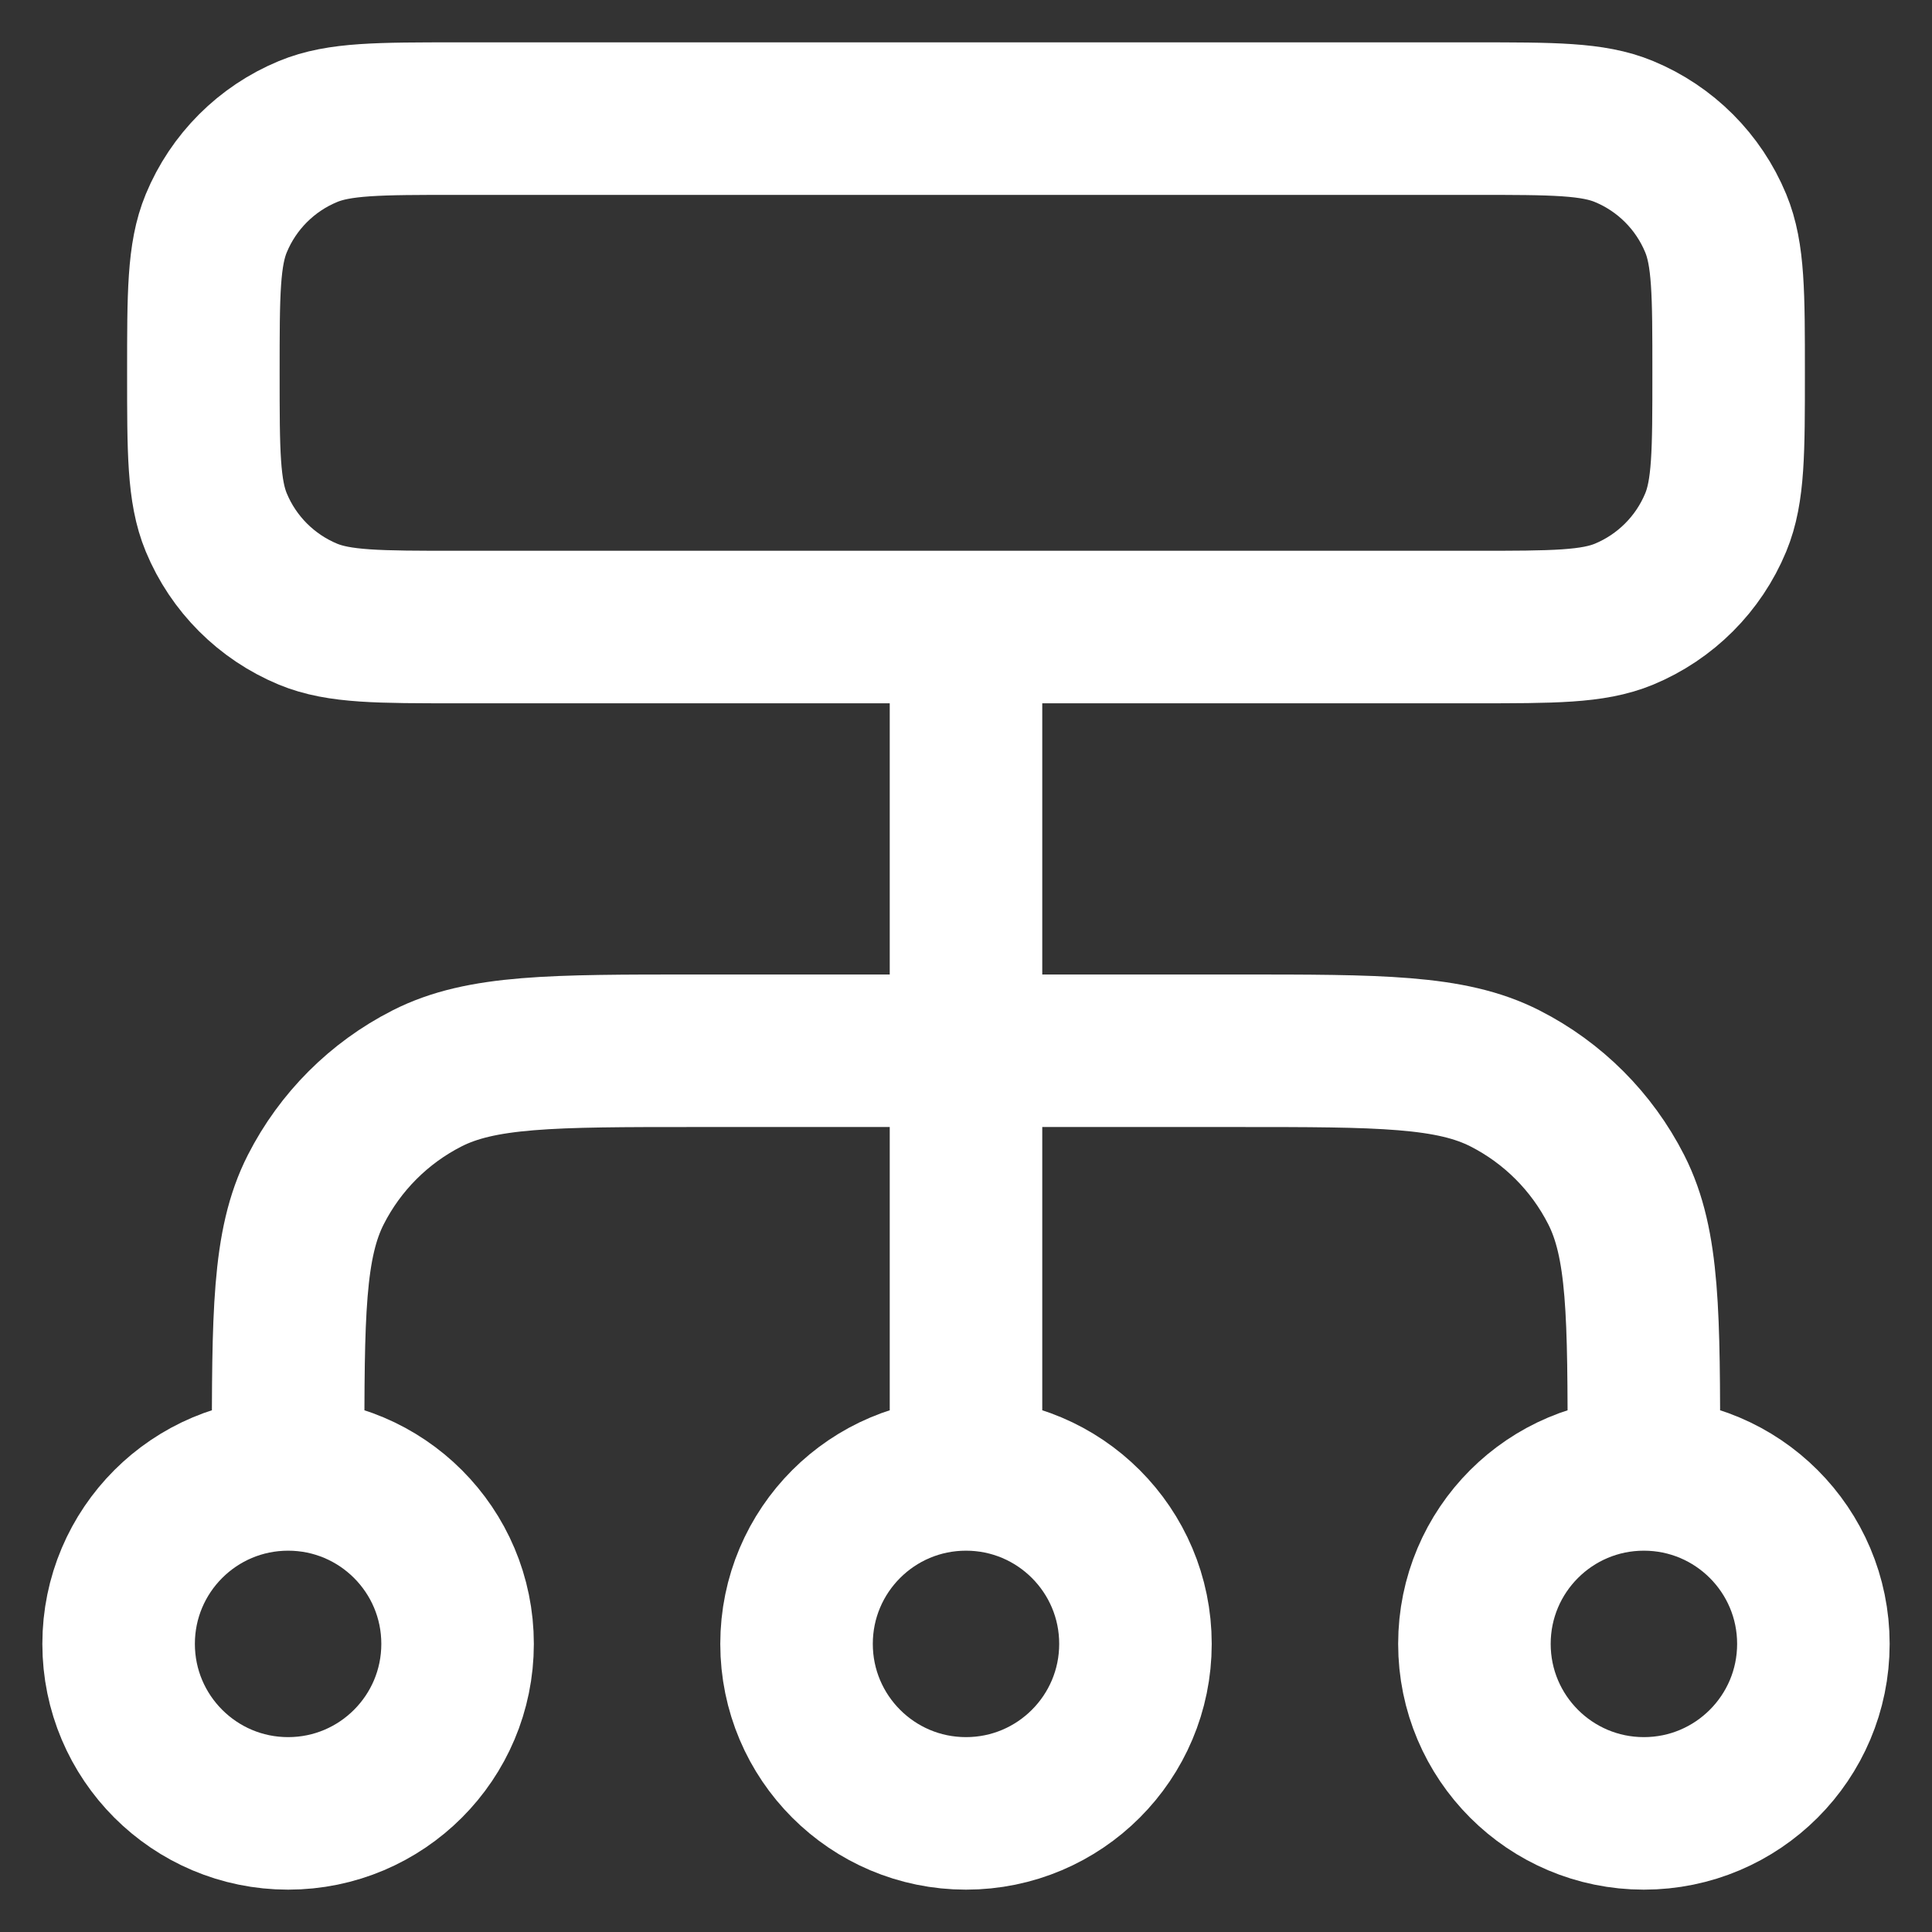 <svg width="38" height="38" viewBox="0 0 38 38" fill="none" xmlns="http://www.w3.org/2000/svg">
<rect x="0" y="0" width="38" height="38" fill="#333333" stroke="none"/>
<path d="M5.667 29V28.667C5.667 25.866 5.667 24.466 6.212 23.397C6.691 22.456 7.456 21.691 8.397 21.212C9.466 20.667 10.866 20.667 13.667 20.667H24.333C27.134 20.667 28.534 20.667 29.603 21.212C30.544 21.691 31.309 22.456 31.788 23.397C32.333 24.466 32.333 25.866 32.333 28.667V29M5.667 29C3.826 29 2.333 30.492 2.333 32.333C2.333 34.174 3.826 35.667 5.667 35.667C7.508 35.667 9 34.174 9 32.333C9 30.492 7.508 29 5.667 29ZM32.333 29C30.492 29 29 30.492 29 32.333C29 34.174 30.492 35.667 32.333 35.667C34.174 35.667 35.667 34.174 35.667 32.333C35.667 30.492 34.174 29 32.333 29ZM19 29C17.159 29 15.667 30.492 15.667 32.333C15.667 34.174 17.159 35.667 19 35.667C20.841 35.667 22.333 34.174 22.333 32.333C22.333 30.492 20.841 29 19 29ZM19 29V12.333M9 12.333H29C30.553 12.333 31.33 12.333 31.942 12.08C32.759 11.741 33.408 11.092 33.746 10.276C34 9.663 34 8.886 34 7.333C34 5.78 34 5.004 33.746 4.391C33.408 3.574 32.759 2.925 31.942 2.587C31.33 2.333 30.553 2.333 29 2.333H9C7.447 2.333 6.67 2.333 6.058 2.587C5.241 2.925 4.592 3.574 4.254 4.391C4 5.004 4 5.78 4 7.333C4 8.886 4 9.663 4.254 10.276C4.592 11.092 5.241 11.741 6.058 12.08C6.67 12.333 7.447 12.333 9 12.333Z" stroke="white" stroke-width="3" stroke-linecap="round" stroke-linejoin="round"/>
</svg>
